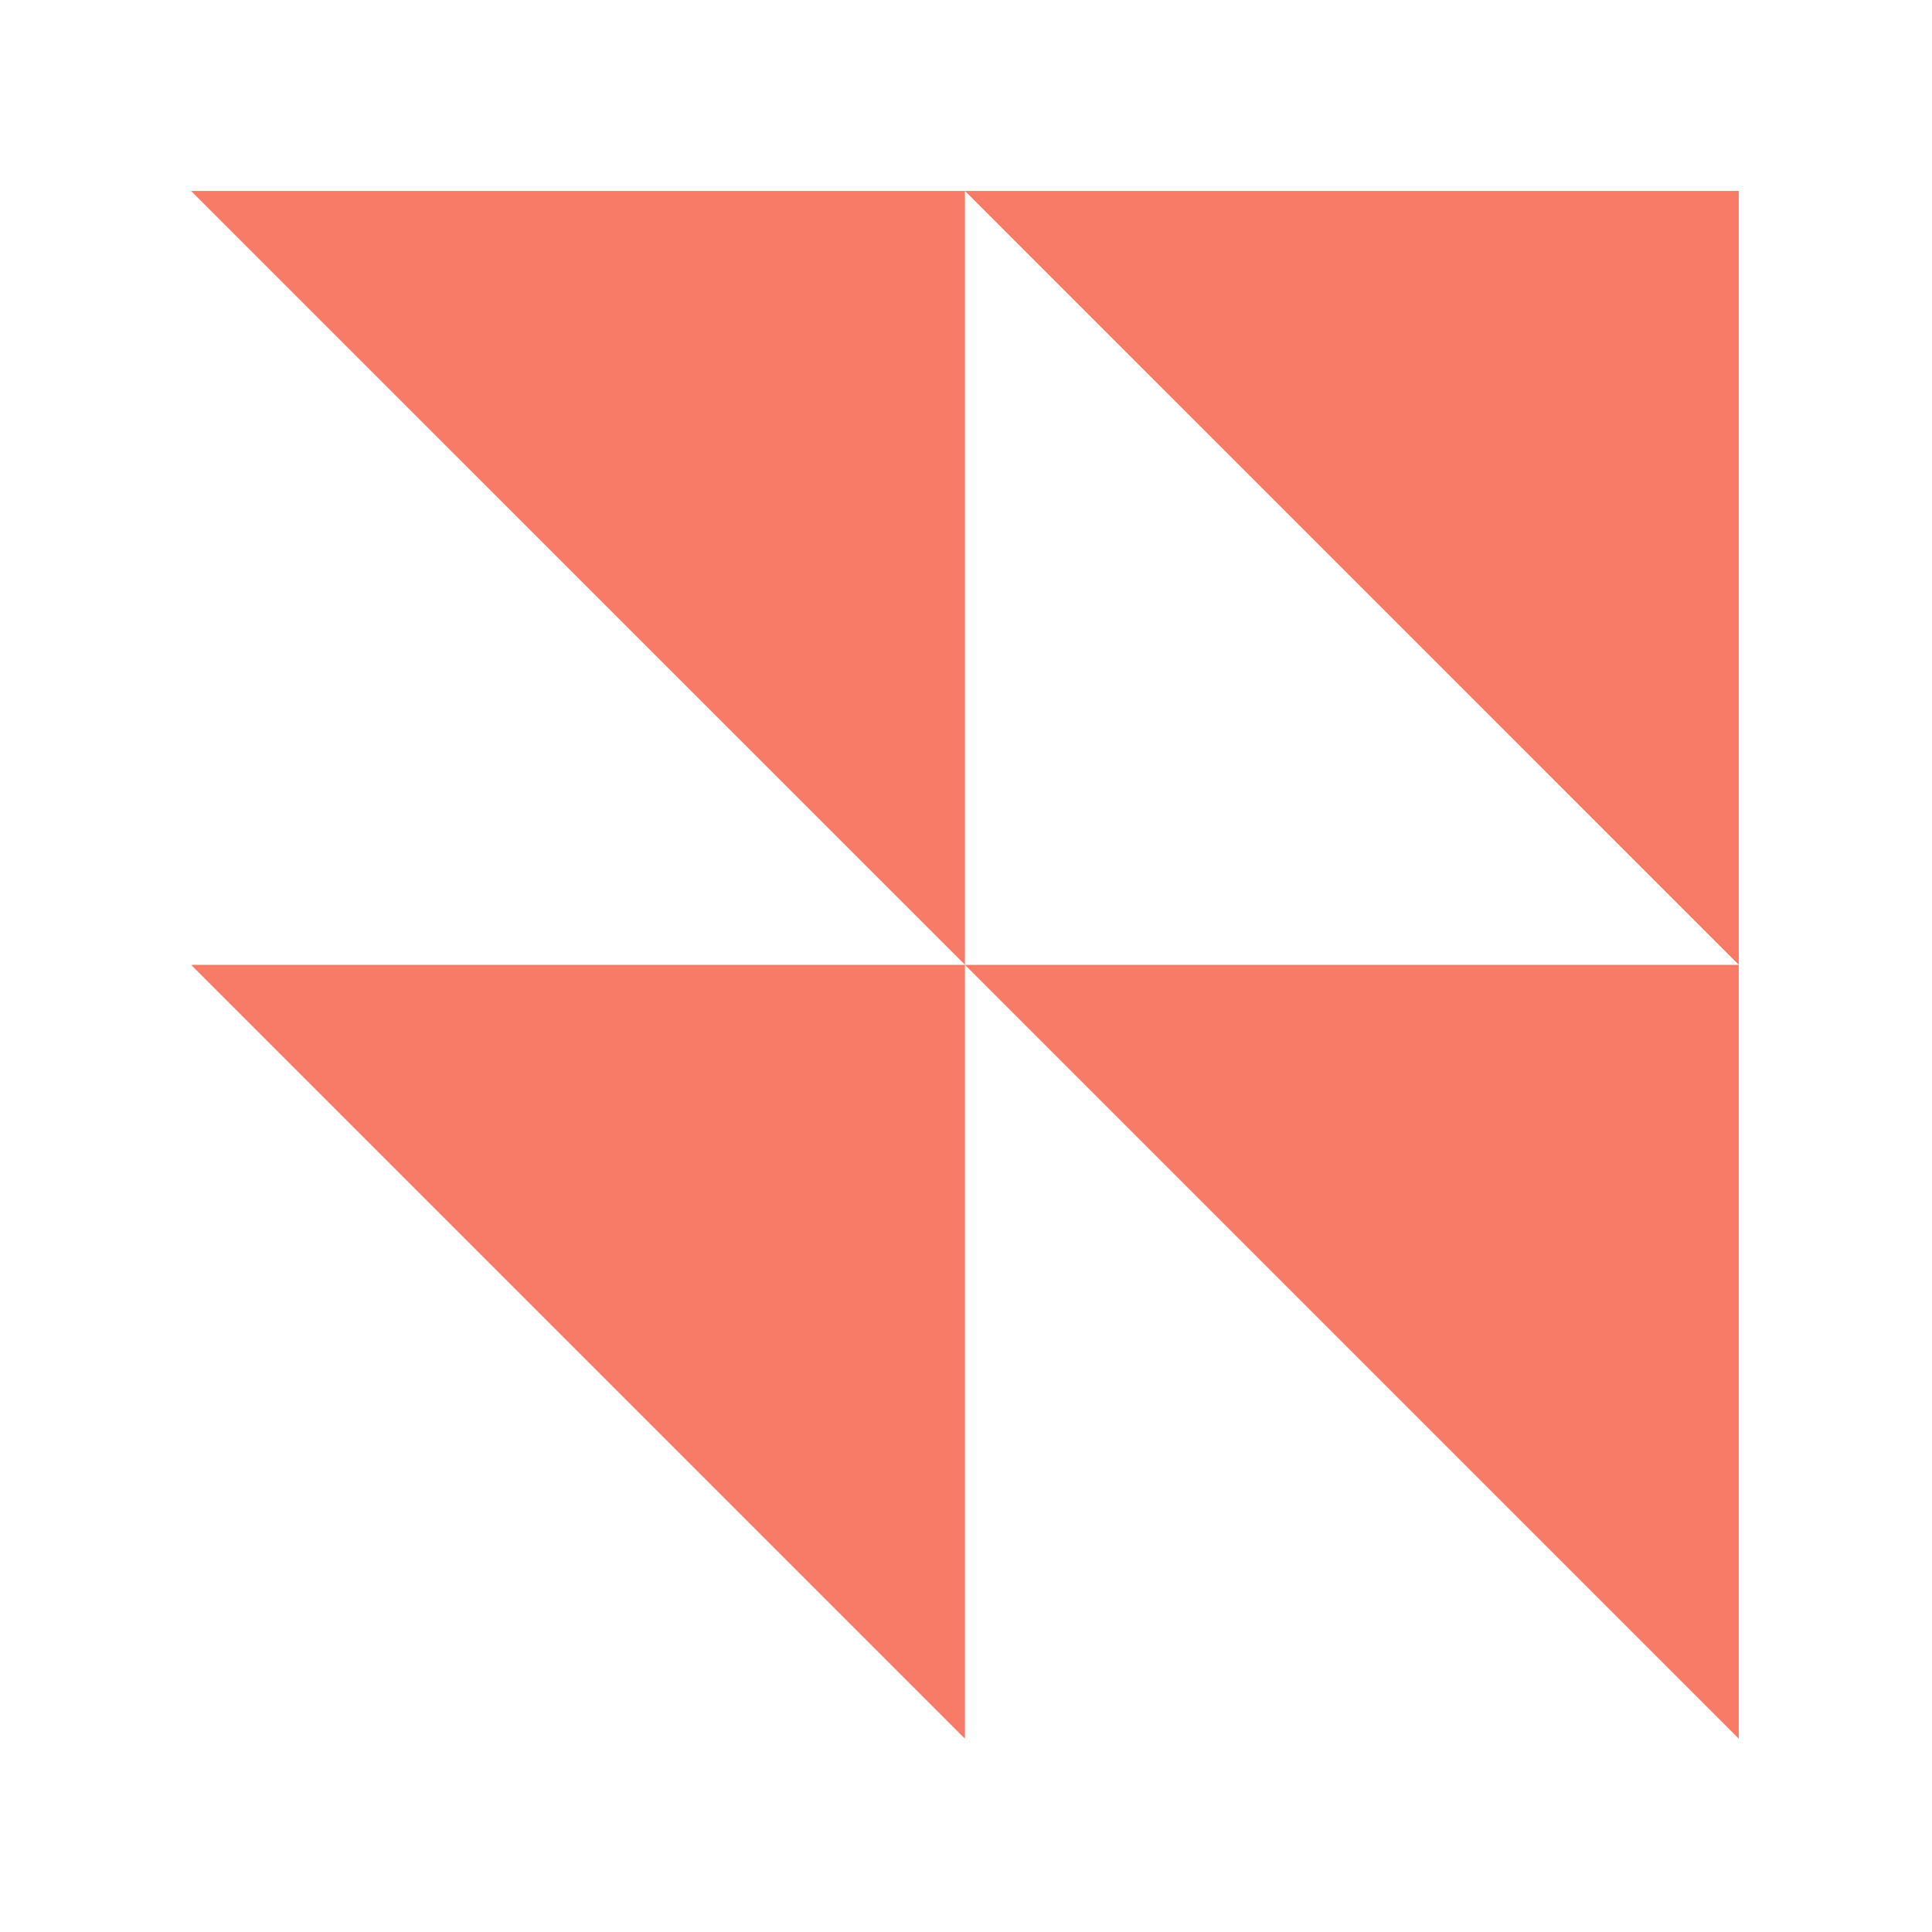 <svg xmlns="http://www.w3.org/2000/svg" xmlns:xlink="http://www.w3.org/1999/xlink" width="500" zoomAndPan="magnify" viewBox="0 0 375 375" height="500" preserveAspectRatio="xMidYMid meet" version="1.0"><defs><clipPath id="5f3714a64f"><path d="M 37.062 37.062 L 337.496 37.062 L 337.496 337.812 L 37.062 337.812 Z M 37.062 37.062 " clip-rule="nonzero"/></clipPath></defs><g clip-path="url(#5f3714a64f)"><path fill="#f87b67" d="M 187.297 37.062 L 337.496 187.266 L 337.496 37.062 Z M 187.297 37.062 L 187.297 187.266 L 37.078 37.062 Z M 187.297 337.48 L 37.094 187.281 L 187.297 187.281 Z M 337.496 337.48 L 187.297 187.281 L 337.496 187.281 Z M 337.496 337.48 " fill-opacity="1" fill-rule="nonzero"/></g></svg>